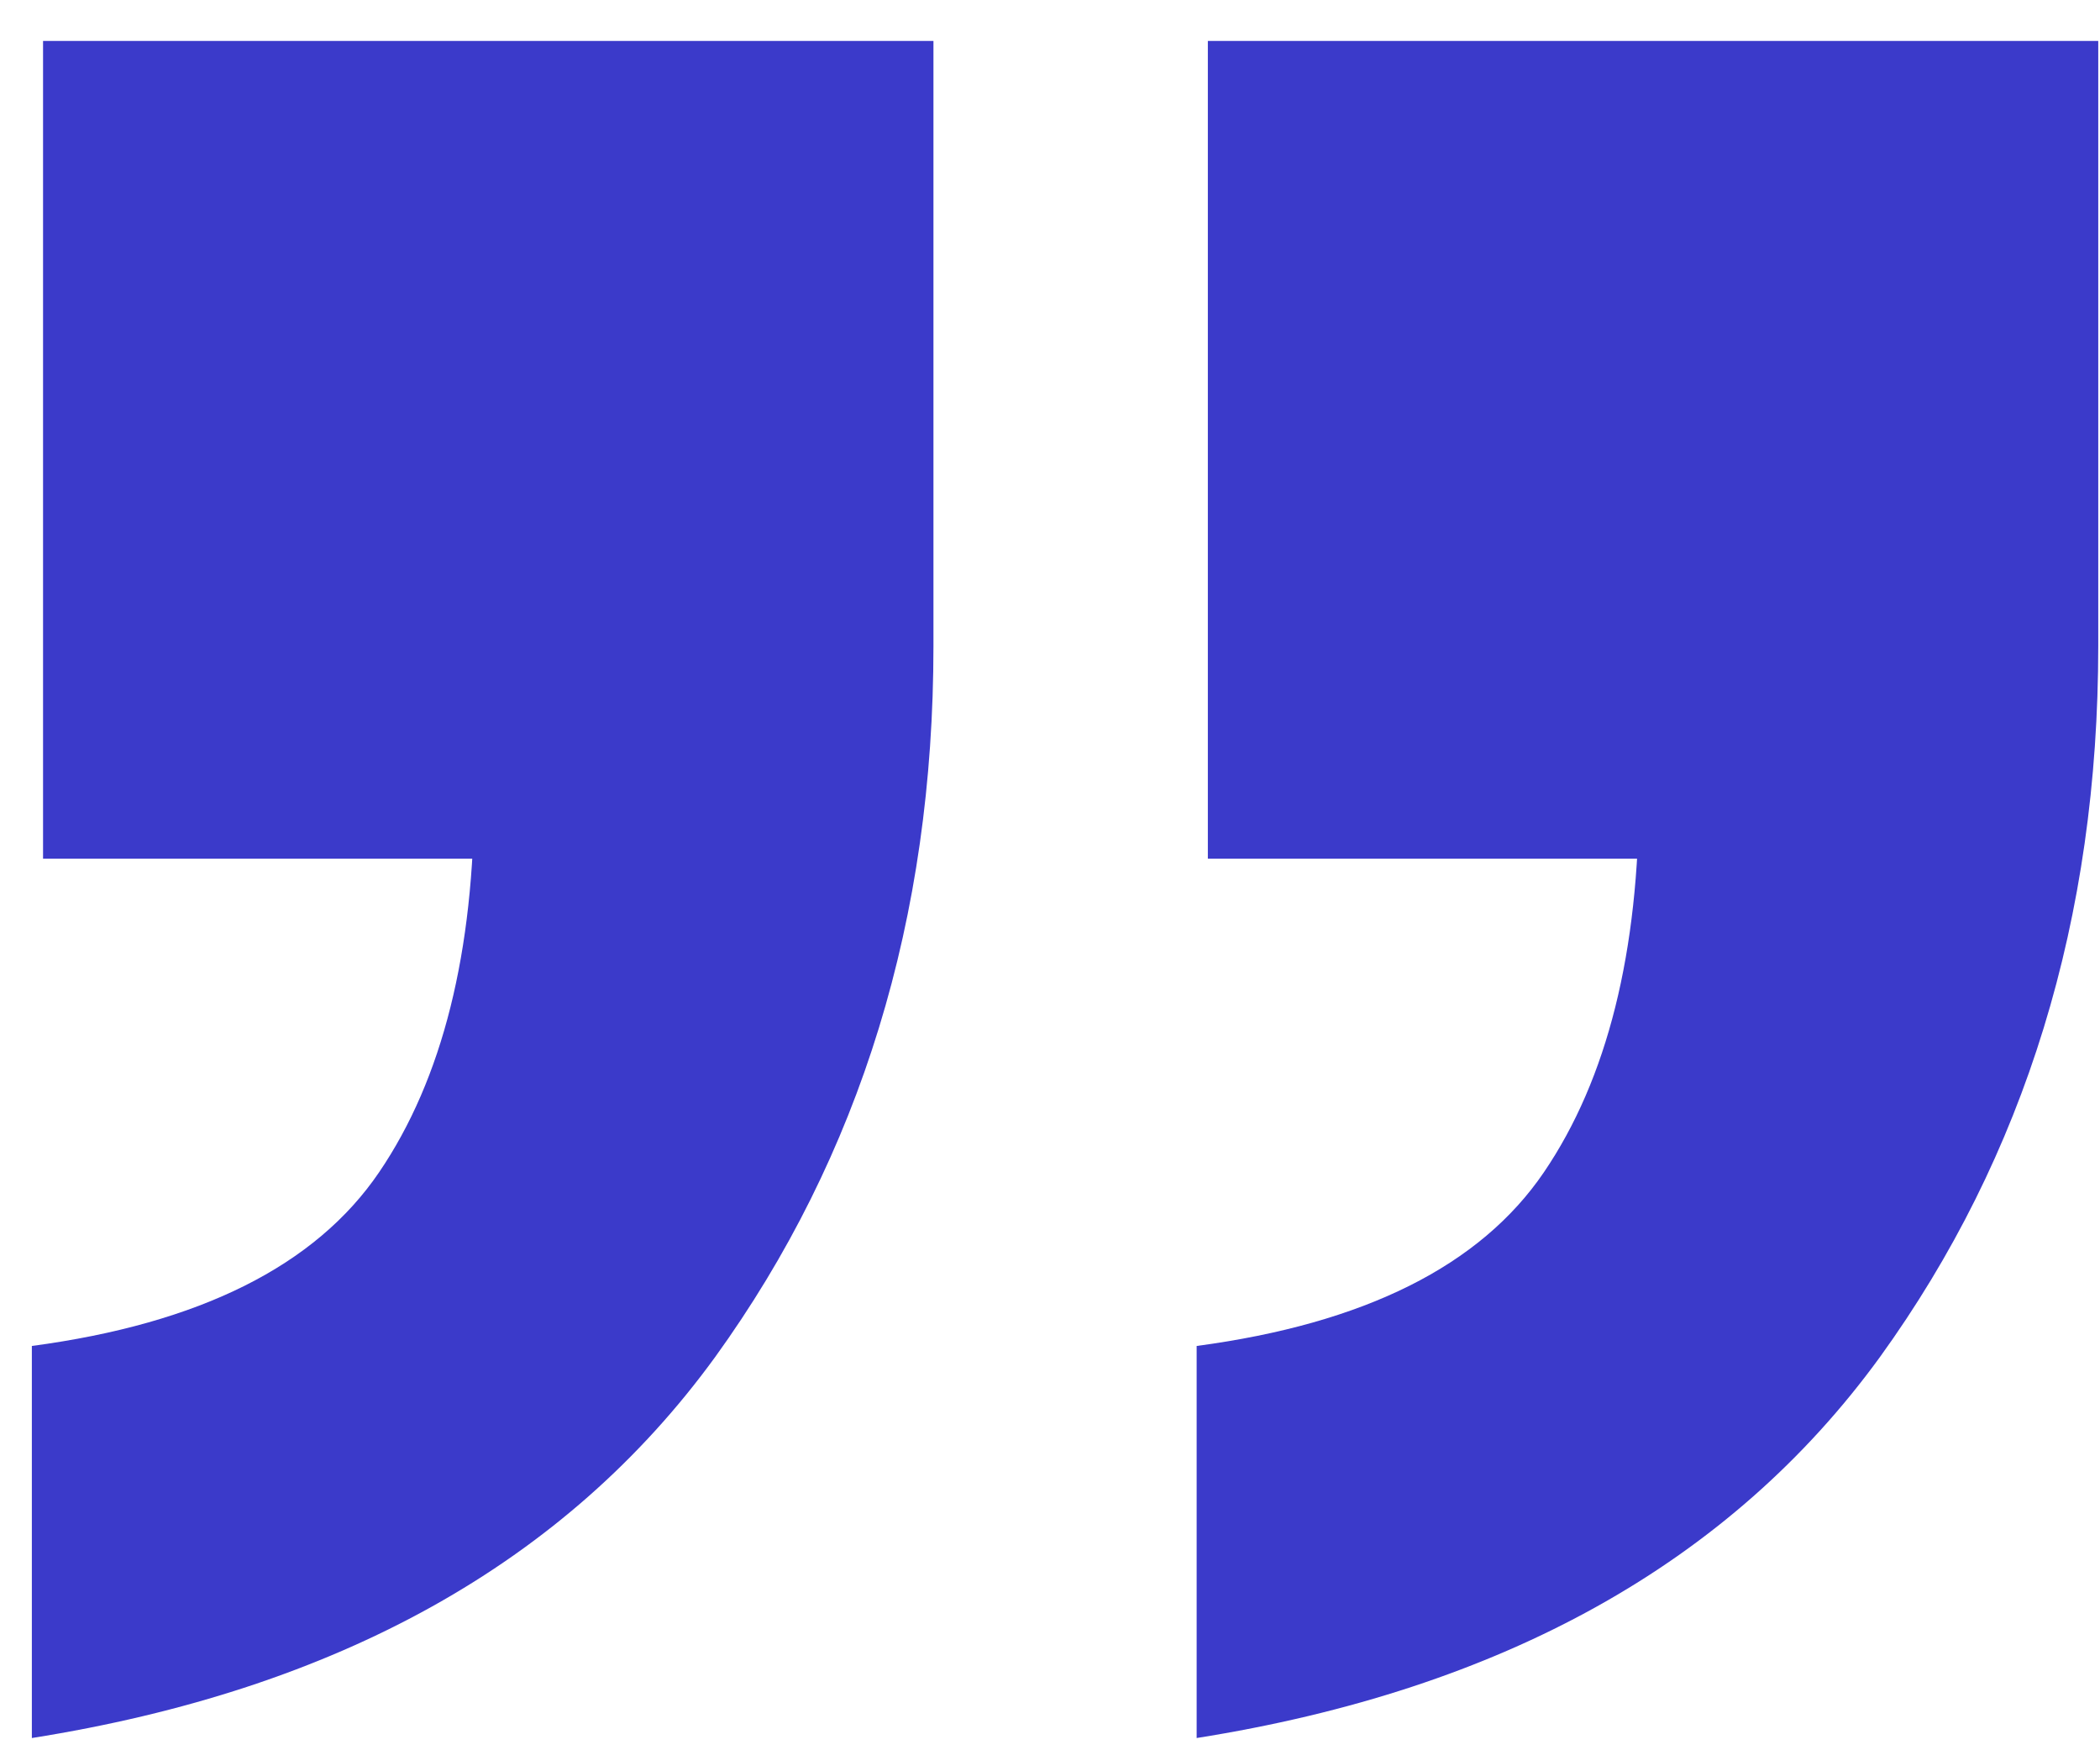 <svg xmlns="http://www.w3.org/2000/svg" width="48" height="40" viewBox="0 0 48 40" fill="none"><path d="M21.336 0.936L21.336 14.76C21.336 20.989 19.672 26.408 16.344 31.016C12.931 35.709 7.725 38.611 0.728 39.72L0.728 30.76C4.568 30.248 7.213 28.925 8.664 26.792C10.115 24.659 10.84 21.757 10.84 18.088L18.008 19.624L0.984 19.624L0.984 0.936L21.336 0.936ZM47.96 0.936L47.96 14.76C47.96 20.989 46.296 26.408 42.968 31.016C39.555 35.709 34.349 38.611 27.352 39.72L27.352 30.76C31.192 30.248 33.837 28.925 35.288 26.792C36.739 24.659 37.464 21.757 37.464 18.088L44.632 19.624L27.608 19.624L27.608 0.936L47.96 0.936Z" fill="#3B3ACA"></path></svg>